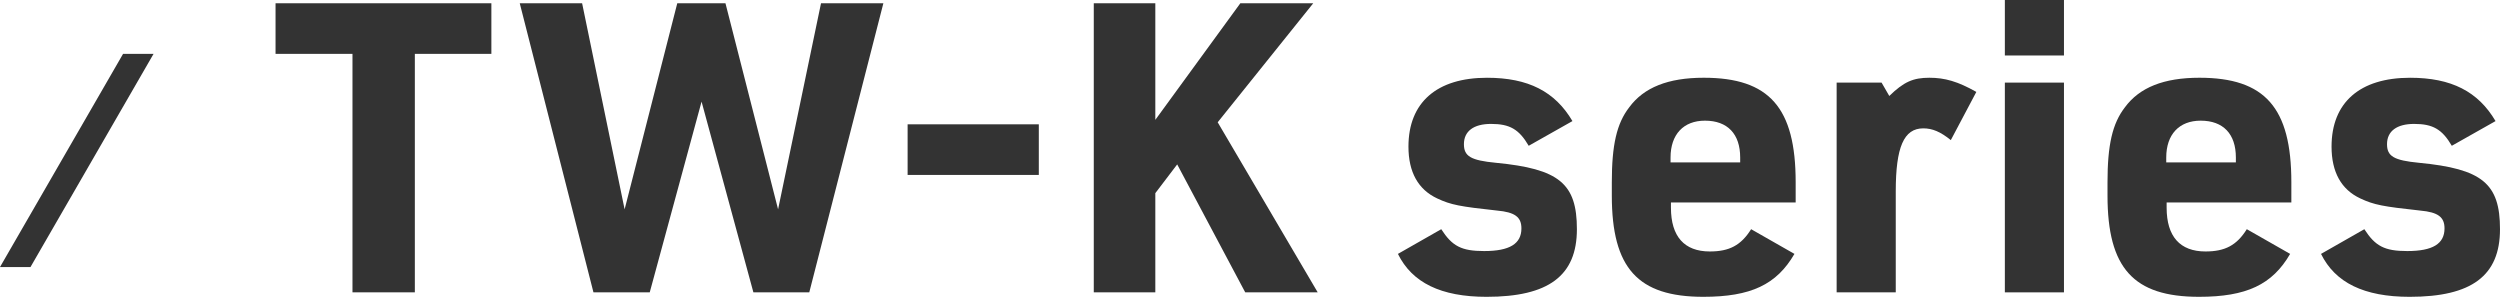 <?xml version="1.0" encoding="UTF-8"?>
<svg id="_レイヤー_2" data-name="レイヤー 2" xmlns="http://www.w3.org/2000/svg" width="234.577" height="27.85" viewBox="0 0 234.577 27.85">
  <g id="_デザイン" data-name="デザイン">
    <g>
      <g>
        <path d="M33.074,5.053h-7.219V.304h20.251v4.749h-7.181v22.379h-5.852V5.053Z" style="fill: #333; stroke-width: 0px;"/>
        <path d="M48.768.304h5.852l3.989,19.339L63.549.304h4.521l4.938,19.339L77.037.304h5.851l-6.953,27.128h-5.243l-4.863-17.896-4.863,17.896h-5.281L48.768.304Z" style="fill: #333; stroke-width: 0px;"/>
        <path d="M85.162,11.665h12.31v4.749h-12.31v-4.749Z" style="fill: #333; stroke-width: 0px;"/>
        <path d="M102.63.304h5.775v10.942L116.384.304h6.84l-8.967,11.17,9.384,15.958h-6.801l-6.383-12.006-2.052,2.698v9.309h-5.775V.304Z" style="fill: #333; stroke-width: 0px;"/>
        <path d="M135.233,21.505c1.026,1.596,1.9,2.052,4.027,2.052,2.394,0,3.496-.684,3.496-2.127,0-1.064-.608-1.52-2.28-1.672-3.495-.38-4.331-.532-5.623-1.14-1.785-.835-2.697-2.469-2.697-4.863,0-4.141,2.659-6.459,7.371-6.459,3.875,0,6.383,1.292,8.017,4.065l-4.104,2.318c-.912-1.558-1.786-2.052-3.533-2.052-1.634,0-2.546.684-2.546,1.9,0,1.14.646,1.52,3.002,1.748,5.927.57,7.599,1.938,7.599,6.231,0,4.37-2.66,6.345-8.473,6.345-4.294,0-6.991-1.33-8.321-4.027l4.065-2.318Z" style="fill: #333; stroke-width: 0px;"/>
        <path d="M156.786,19.491c0,2.698,1.254,4.104,3.647,4.104,1.824,0,2.926-.57,3.876-2.09l4.065,2.318c-1.672,2.888-4.104,4.027-8.549,4.027-6.155,0-8.587-2.698-8.587-9.499v-1.254c0-3.496.456-5.509,1.634-7.029,1.368-1.862,3.647-2.774,6.991-2.774,6.155,0,8.625,2.812,8.625,9.803v1.9h-11.703v.494ZM163.283,15.236v-.456c0-2.204-1.178-3.458-3.305-3.458-2.014,0-3.229,1.292-3.229,3.458v.456h6.534Z" style="fill: #333; stroke-width: 0px;"/>
        <path d="M172.333,7.751h4.217l.723,1.254c1.367-1.33,2.241-1.71,3.761-1.71,1.444,0,2.66.342,4.407,1.33l-2.394,4.521c-.987-.798-1.747-1.102-2.583-1.102-1.824,0-2.584,1.748-2.584,5.927v9.46h-5.547V7.751Z" style="fill: #333; stroke-width: 0px;"/>
        <path d="M188.117,0h5.547v5.206h-5.547V0ZM188.117,7.751h5.547v19.681h-5.547V7.751Z" style="fill: #333; stroke-width: 0px;"/>
        <path d="M203.297,19.491c0,2.698,1.254,4.104,3.647,4.104,1.824,0,2.926-.57,3.876-2.09l4.065,2.318c-1.672,2.888-4.104,4.027-8.549,4.027-6.155,0-8.587-2.698-8.587-9.499v-1.254c0-3.496.456-5.509,1.634-7.029,1.368-1.862,3.647-2.774,6.991-2.774,6.155,0,8.625,2.812,8.625,9.803v1.9h-11.703v.494ZM209.794,15.236v-.456c0-2.204-1.178-3.458-3.305-3.458-2.014,0-3.229,1.292-3.229,3.458v.456h6.534Z" style="fill: #333; stroke-width: 0px;"/>
        <path d="M221.848,21.505c1.026,1.596,1.9,2.052,4.027,2.052,2.394,0,3.496-.684,3.496-2.127,0-1.064-.608-1.52-2.28-1.672-3.495-.38-4.331-.532-5.623-1.14-1.785-.835-2.697-2.469-2.697-4.863,0-4.141,2.659-6.459,7.371-6.459,3.875,0,6.383,1.292,8.017,4.065l-4.104,2.318c-.912-1.558-1.786-2.052-3.533-2.052-1.634,0-2.546.684-2.546,1.9,0,1.14.646,1.52,3.002,1.748,5.927.57,7.599,1.938,7.599,6.231,0,4.37-2.66,6.345-8.473,6.345-4.294,0-6.991-1.33-8.321-4.027l4.065-2.318Z" style="fill: #333; stroke-width: 0px;"/>
      </g>
      <polygon points="11.547 5.056 0 25.056 2.861 25.056 14.408 5.056 11.547 5.056" style="fill: #333; stroke-width: 0px;"/>
    </g>
  </g>
</svg>